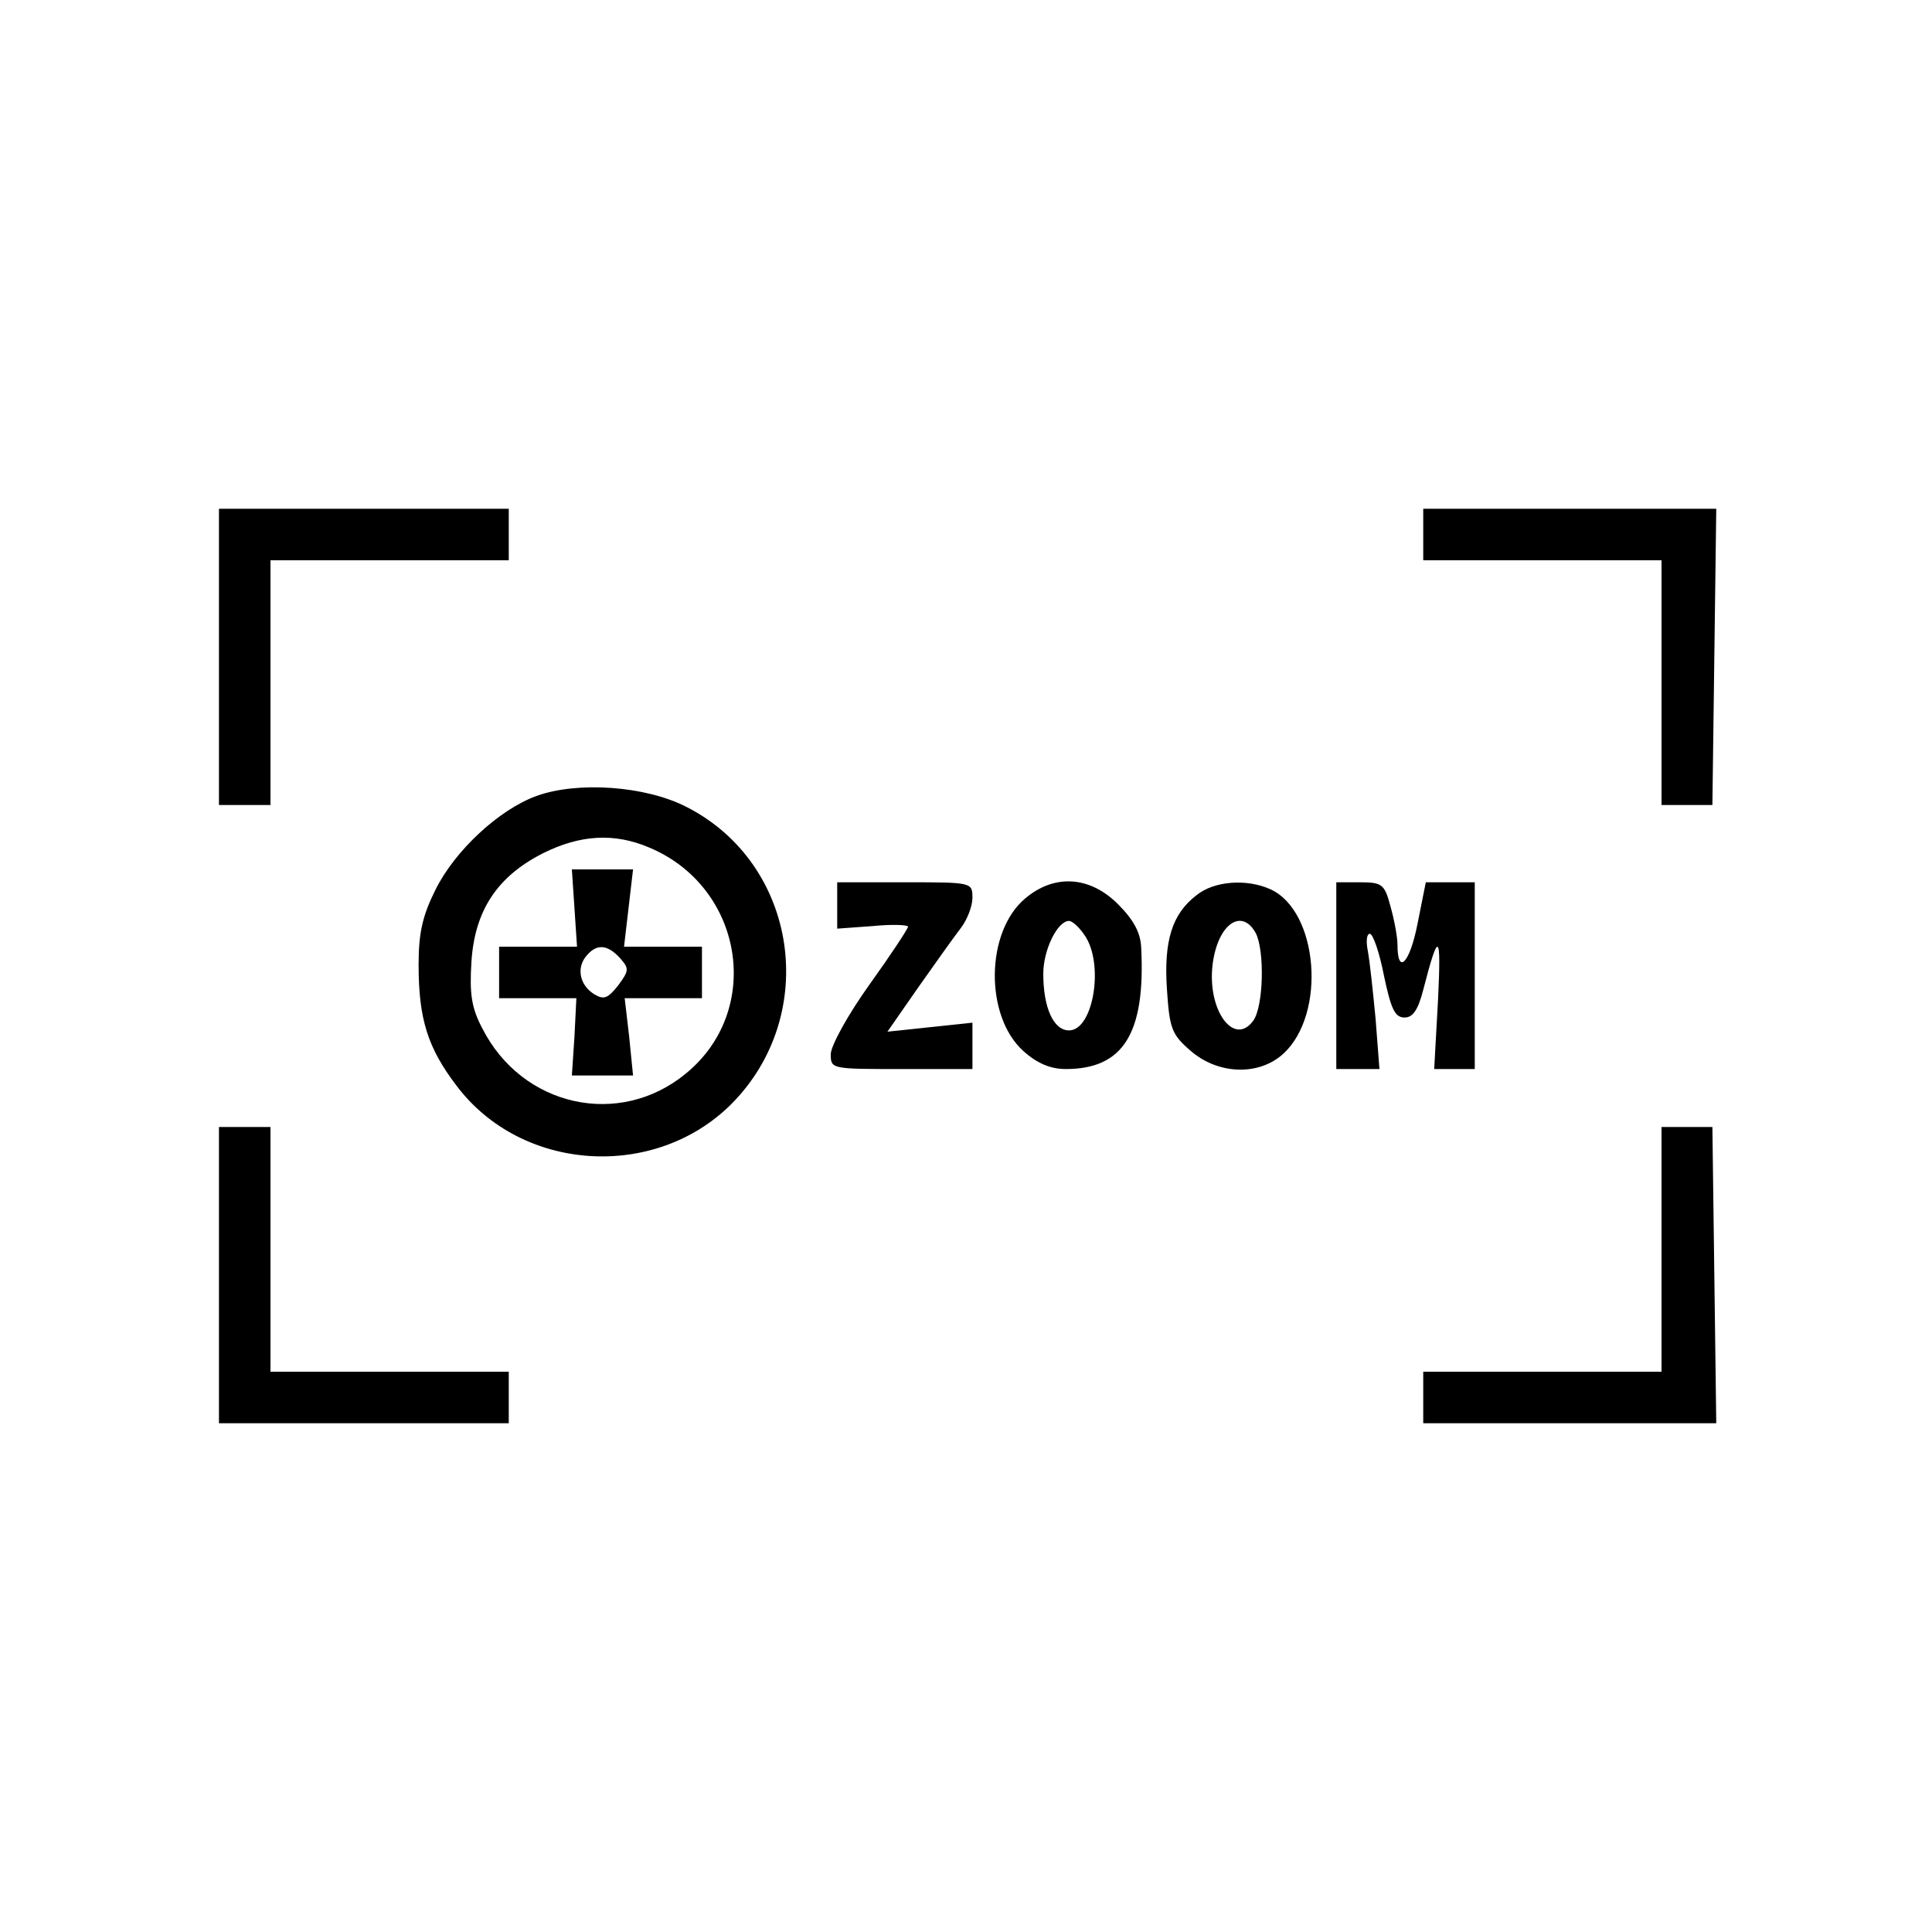 <svg xmlns="http://www.w3.org/2000/svg" width="300pt" height="300pt" viewBox="0 0 300 300" preserveAspectRatio="xMidYMid meet"><g transform="translate(0,300) scale(0.1,-0.1)" fill="#000000" stroke="none"><path d="M340 1980 l0 -230 40 0 40 0 0 190 0 190 185 0 185 0 0 40 0 40 -225 0 -225 0 0 -230z"></path><path d="M2210 2170 l0 -40 185 0 185 0 0 -190 0 -190 40 0 39 0 3 230 3 230 -227 0 -228 0 0 -40z"></path><path d="M833 1764 c-58 -21 -127 -85 -157 -146 -20 -40 -26 -67 -26 -116 0 -84 14 -129 59 -188 101 -134 307 -147 426 -29 139 139 104 374 -69 462 -64 33 -170 40 -233 17z m175 -80 c146 -61 178 -252 57 -351 -103 -85 -254 -52 -316 70 -17 32 -20 54 -17 103 5 80 40 133 111 169 58 29 111 32 165 9z"></path><path d="M892 1590 l4 -60 -61 0 -60 0 0 -40 0 -40 60 0 60 0 -3 -60 -4 -60 48 0 47 0 -6 60 -7 60 60 0 60 0 0 40 0 40 -60 0 -61 0 7 60 7 60 -48 0 -47 0 4 -60z m71 -78 c14 -16 14 -19 -3 -42 -16 -20 -22 -23 -37 -14 -23 14 -28 41 -13 59 16 20 33 19 53 -3z"></path><path d="M1300 1594 l0 -36 55 4 c30 3 55 2 55 -1 0 -3 -27 -44 -60 -90 -33 -46 -60 -95 -60 -108 0 -23 1 -23 110 -23 l110 0 0 36 0 36 -66 -7 -66 -7 48 69 c26 37 56 79 66 92 10 13 18 34 18 47 0 24 -1 24 -105 24 l-105 0 0 -36z"></path><path d="M1592 1605 c-62 -52 -63 -183 -3 -237 21 -19 42 -28 66 -28 89 0 124 55 117 189 -1 23 -12 43 -36 67 -44 44 -99 47 -144 9z m92 -57 c31 -44 14 -148 -24 -148 -24 0 -40 35 -40 88 0 37 22 82 40 82 5 0 16 -10 24 -22z"></path><path d="M1858 1610 c-38 -29 -51 -71 -46 -146 4 -60 7 -70 36 -95 43 -38 107 -40 145 -5 67 62 54 221 -20 255 -37 17 -88 13 -115 -9z m92 -59 c14 -28 12 -114 -4 -136 -30 -41 -72 17 -63 88 8 62 45 88 67 48z"></path><path d="M2075 1485 l0 -145 34 0 33 0 -6 78 c-4 42 -9 89 -12 105 -3 15 -2 27 3 27 5 0 15 -29 22 -65 11 -52 17 -65 32 -65 13 0 21 12 29 43 24 93 28 90 23 -15 l-6 -108 31 0 32 0 0 145 0 145 -38 0 -38 0 -13 -65 c-12 -61 -31 -80 -31 -32 0 12 -5 39 -11 60 -9 34 -13 37 -47 37 l-37 0 0 -145z"></path><path d="M340 1020 l0 -230 225 0 225 0 0 40 0 40 -185 0 -185 0 0 190 0 190 -40 0 -40 0 0 -230z"></path><path d="M2580 1060 l0 -190 -185 0 -185 0 0 -40 0 -40 228 0 227 0 -3 230 -3 230 -39 0 -40 0 0 -190z"></path></g></svg>